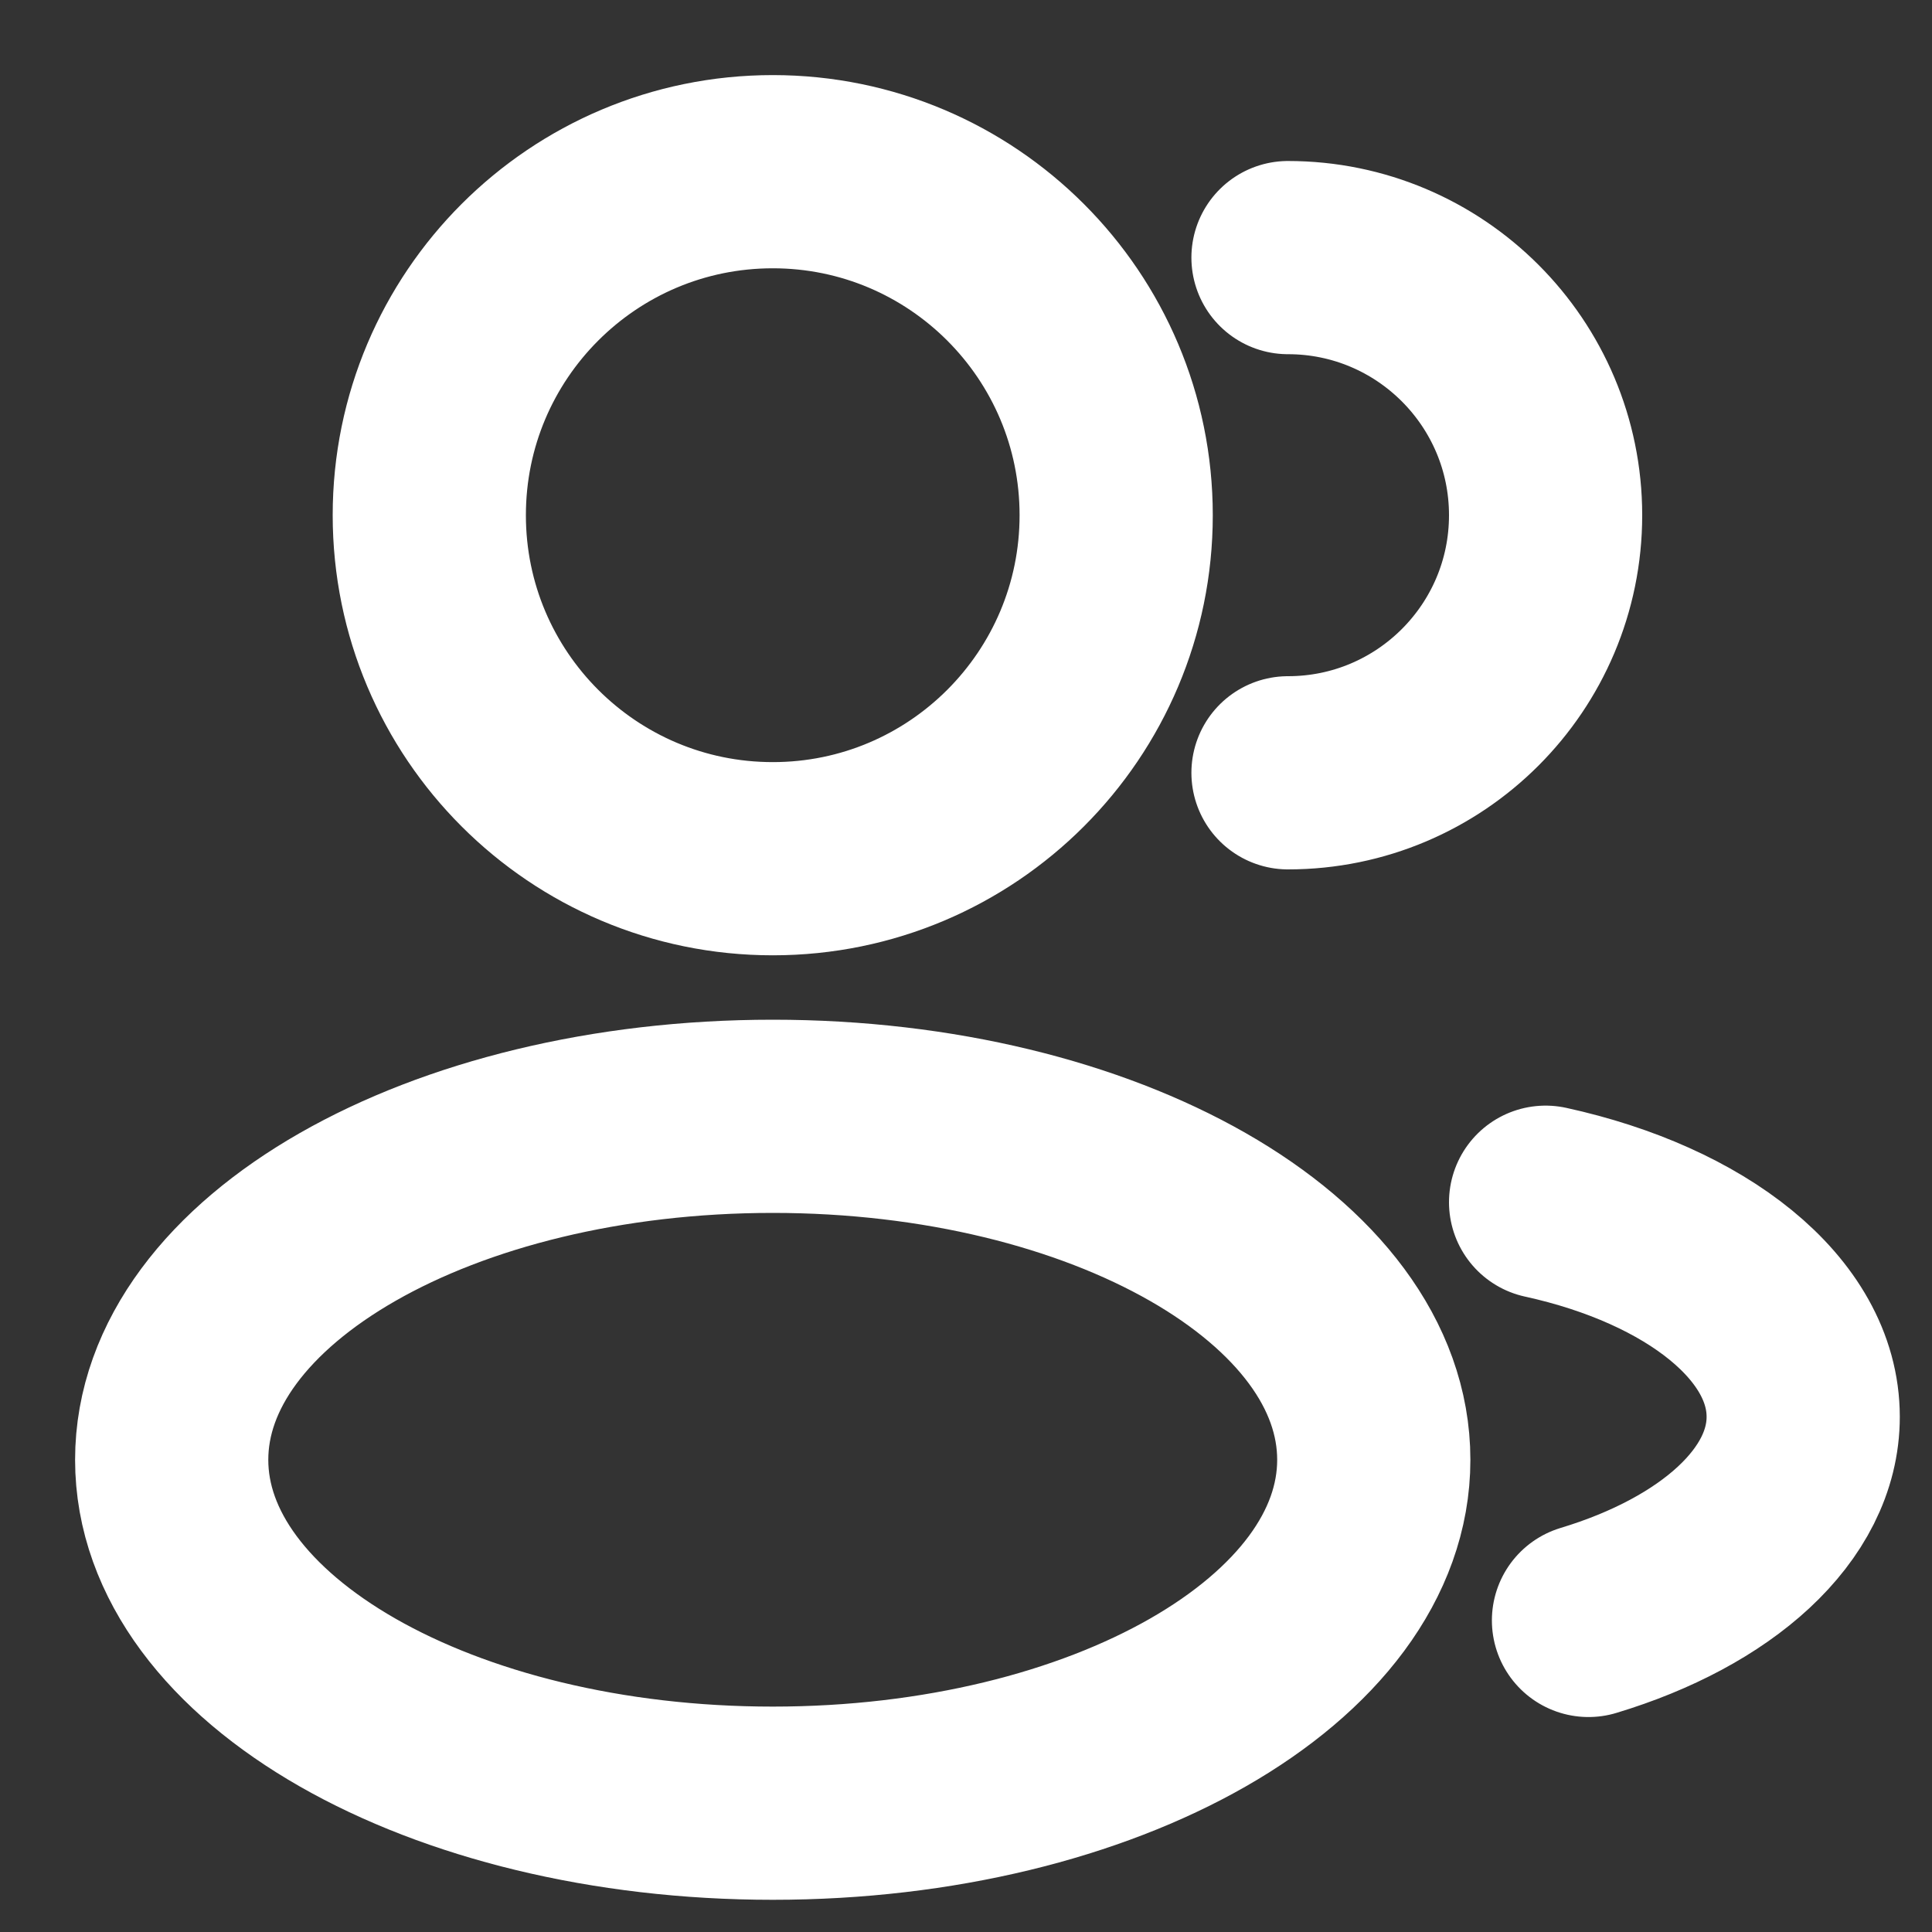<svg width="15" height="15" viewBox="0 0 15 15" fill="none" xmlns="http://www.w3.org/2000/svg">
<rect x="0" y="0" width="15" height="15" fill="#333333" stroke="none"/>
<path d="M10 6C11.104 6 12 5.105 12 4C12 2.896 11.104 2 10 2M12 9.334C13.169 9.59 14 10.239 14 11C14 11.686 13.324 12.282 12.333 12.581M8.666 4C8.666 5.473 7.472 6.667 6 6.667C4.527 6.667 3.333 5.473 3.333 4C3.333 2.527 4.527 1.333 6 1.333C7.472 1.333 8.666 2.527 8.666 4ZM10.666 11.334C10.666 12.806 8.577 14 6 14C3.422 14 1.333 12.806 1.333 11.334C1.333 9.861 3.422 8.667 6 8.667C8.577 8.667 10.666 9.861 10.666 11.334Z" stroke="white" stroke-width="1.5" stroke-linecap="round"/>
</svg>
